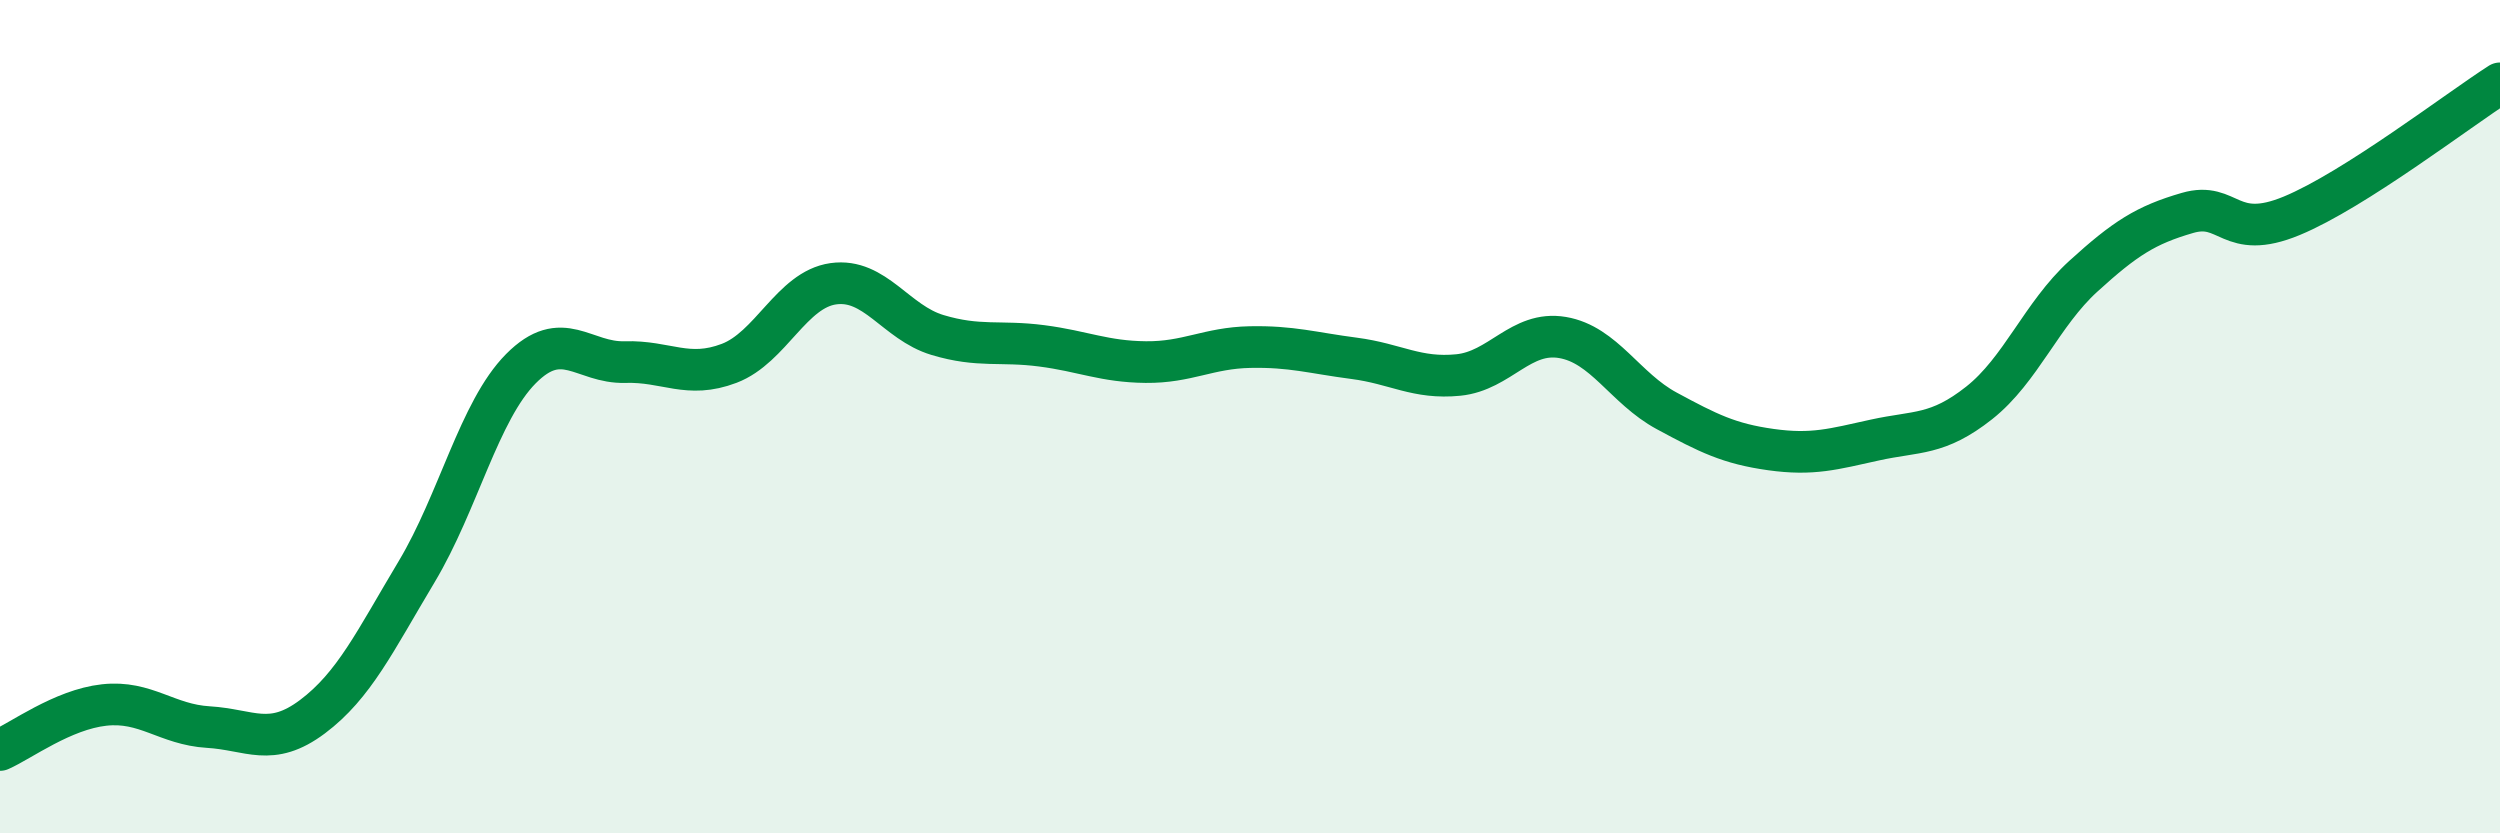 
    <svg width="60" height="20" viewBox="0 0 60 20" xmlns="http://www.w3.org/2000/svg">
      <path
        d="M 0,18 C 0.5,17.78 1.5,17.03 2.5,16.92 C 3.5,16.81 4,17.39 5,17.45 C 6,17.51 6.5,17.95 7.5,17.2 C 8.5,16.45 9,15.39 10,13.72 C 11,12.05 11.5,9.86 12.5,8.85 C 13.5,7.84 14,8.72 15,8.69 C 16,8.66 16.5,9.1 17.5,8.72 C 18.5,8.34 19,6.95 20,6.81 C 21,6.67 21.5,7.74 22.5,8.04 C 23.5,8.34 24,8.17 25,8.3 C 26,8.43 26.5,8.68 27.5,8.69 C 28.5,8.7 29,8.35 30,8.33 C 31,8.31 31.5,8.47 32.5,8.6 C 33.5,8.73 34,9.1 35,9 C 36,8.9 36.5,7.93 37.5,8.1 C 38.5,8.27 39,9.32 40,9.86 C 41,10.4 41.5,10.65 42.5,10.79 C 43.5,10.93 44,10.78 45,10.56 C 46,10.34 46.5,10.46 47.5,9.67 C 48.5,8.88 49,7.54 50,6.63 C 51,5.72 51.5,5.4 52.5,5.11 C 53.5,4.82 53.5,5.8 55,5.18 C 56.5,4.56 59,2.64 60,2L60 20L0 20Z"
        fill="#008740"
        opacity="0.1"
        stroke-linecap="round"
        stroke-linejoin="round"
      />
      <path
        d="M 0,18 C 0.5,17.78 1.5,17.03 2.5,16.92 C 3.5,16.81 4,17.39 5,17.45 C 6,17.51 6.5,17.95 7.5,17.2 C 8.5,16.45 9,15.39 10,13.72 C 11,12.05 11.5,9.86 12.5,8.85 C 13.5,7.84 14,8.72 15,8.69 C 16,8.66 16.5,9.1 17.5,8.72 C 18.5,8.34 19,6.95 20,6.81 C 21,6.67 21.5,7.74 22.5,8.04 C 23.5,8.34 24,8.17 25,8.3 C 26,8.43 26.5,8.68 27.5,8.69 C 28.5,8.7 29,8.35 30,8.33 C 31,8.31 31.5,8.47 32.5,8.6 C 33.5,8.73 34,9.1 35,9 C 36,8.9 36.5,7.93 37.5,8.1 C 38.5,8.27 39,9.32 40,9.86 C 41,10.4 41.5,10.65 42.5,10.79 C 43.5,10.93 44,10.78 45,10.56 C 46,10.34 46.5,10.46 47.5,9.67 C 48.5,8.88 49,7.54 50,6.63 C 51,5.72 51.5,5.4 52.5,5.11 C 53.5,4.82 53.5,5.8 55,5.18 C 56.5,4.56 59,2.64 60,2"
        stroke="#008740"
        stroke-width="1"
        fill="none"
        stroke-linecap="round"
        stroke-linejoin="round"
      />
    </svg>
  